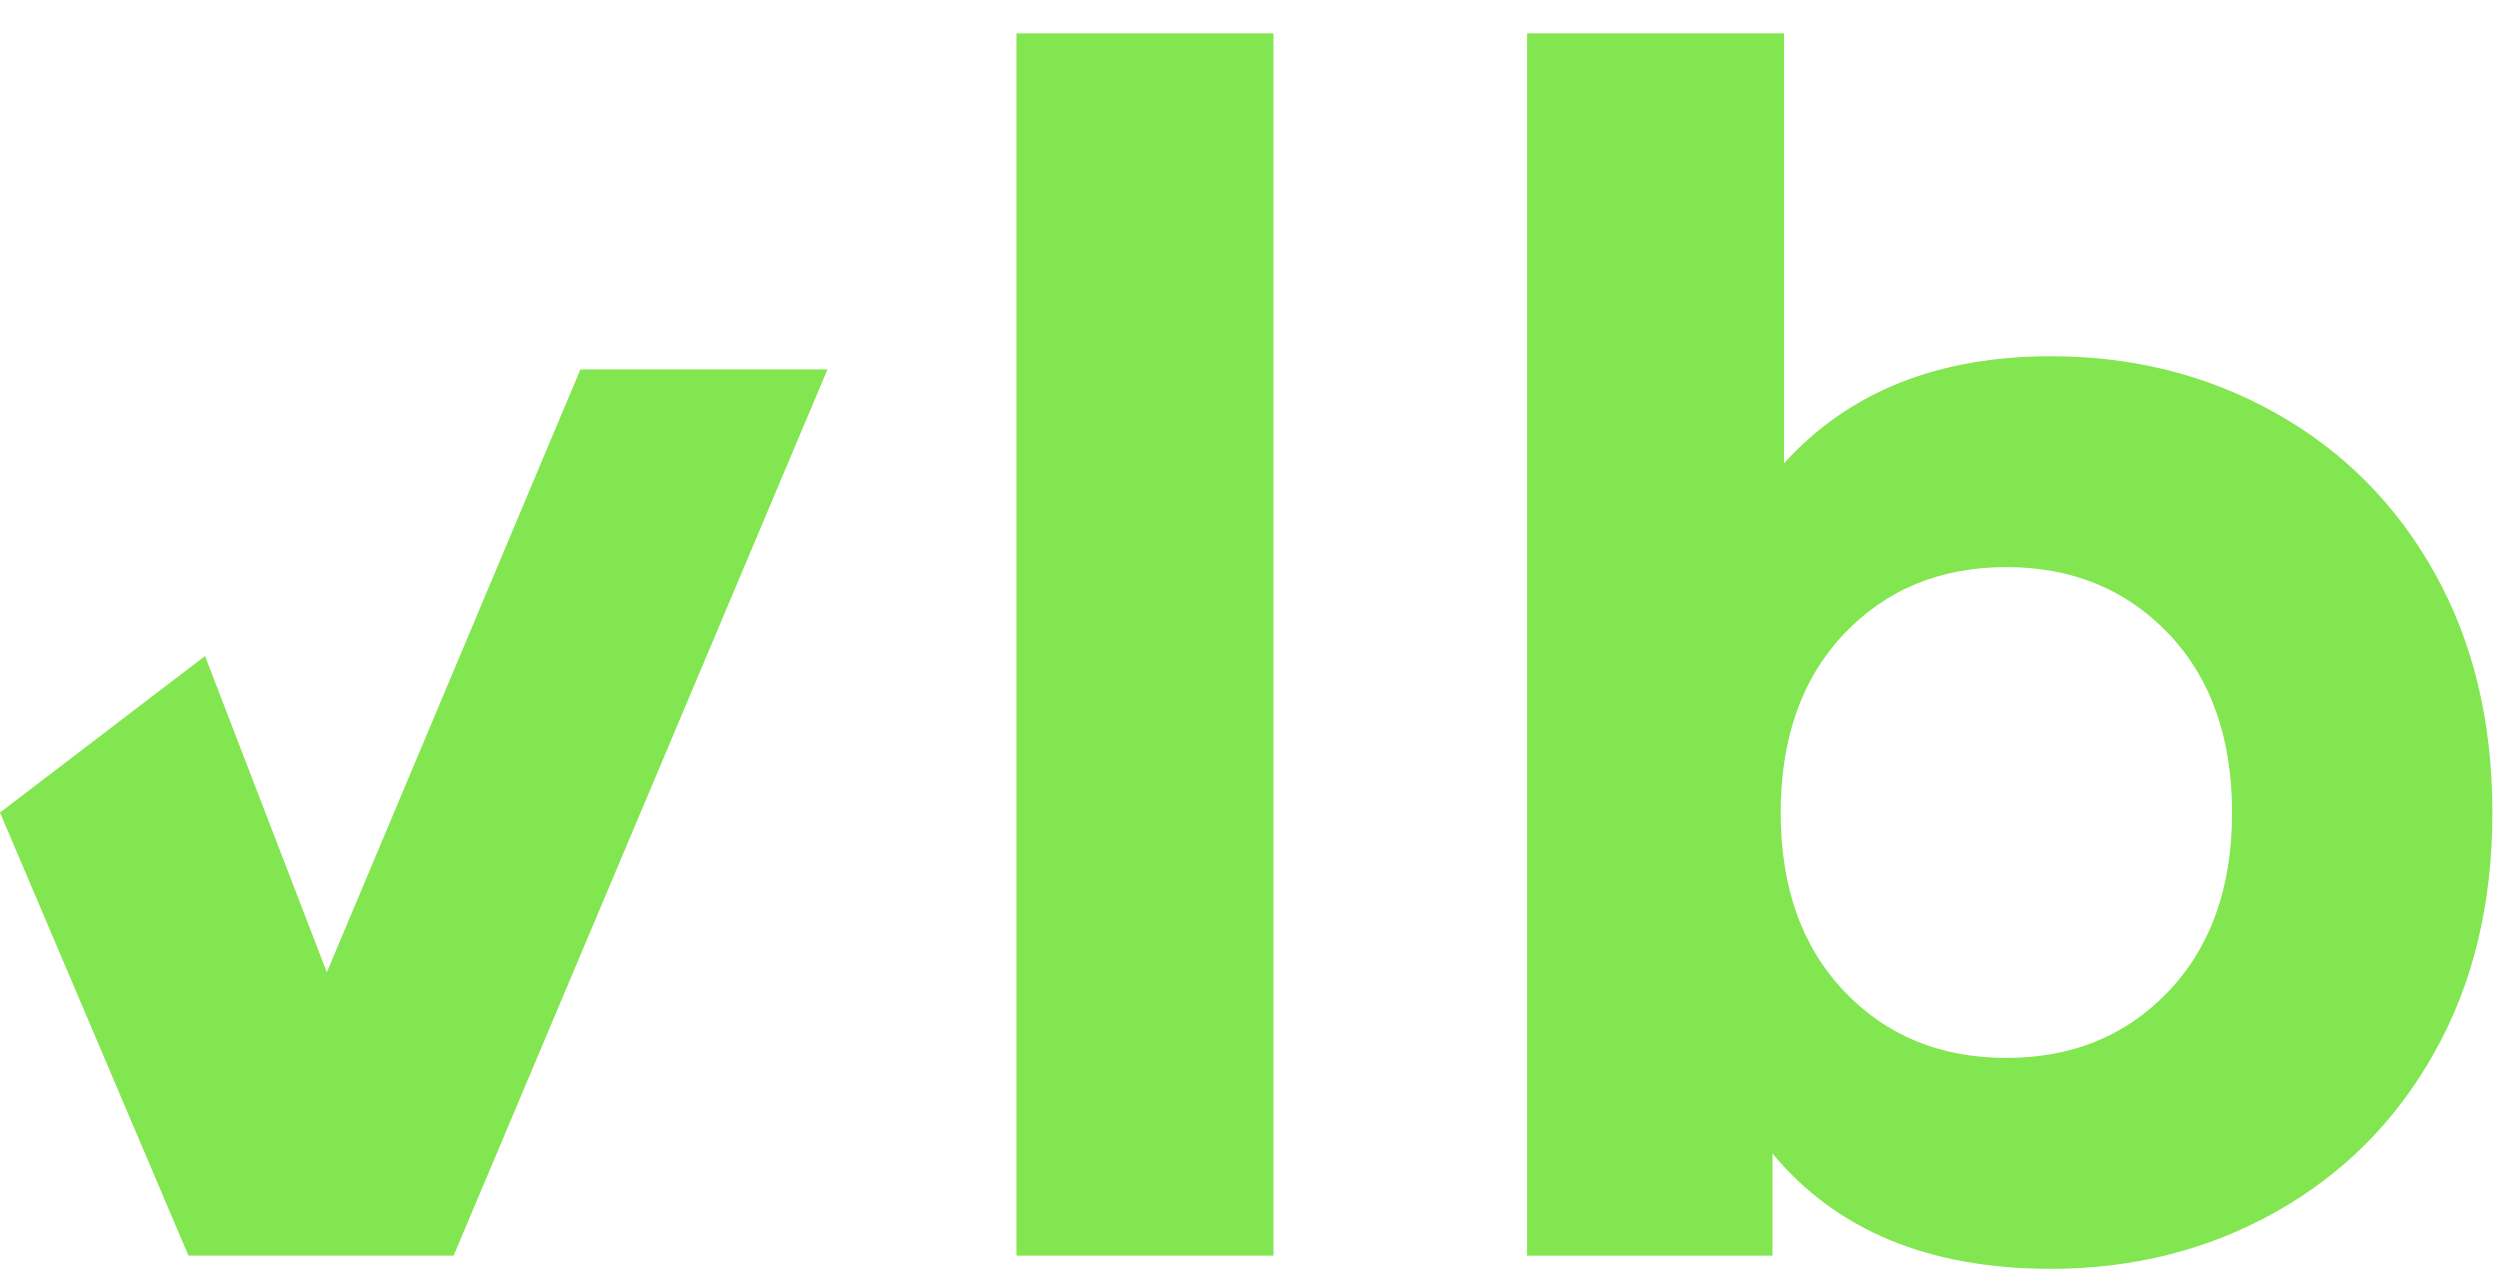 <svg width="68" height="35" viewBox="0 0 68 35" fill="none" xmlns="http://www.w3.org/2000/svg">
<path d="M22.508 10.047L12.339 34.153H5.126L0 22.101L5.577 17.844L8.89 26.446L15.787 10.047H22.508Z" fill="#82E650"/>
<path d="M61.9 11.237C63.733 12.265 65.178 13.716 66.221 15.583C67.267 17.45 67.793 19.623 67.793 22.103C67.793 24.582 67.268 26.755 66.221 28.619C65.178 30.486 63.733 31.937 61.9 32.965C60.062 33.997 58.024 34.512 55.782 34.512C52.468 34.512 49.945 33.469 48.212 31.375V34.154H41.537V0.907H48.526V12.6C50.288 10.66 52.705 9.69 55.782 9.69C58.024 9.69 60.062 10.205 61.9 11.237ZM58.987 26.962C60.135 25.752 60.712 24.132 60.712 22.103C60.712 20.073 60.137 18.45 58.987 17.238C57.834 16.031 56.366 15.425 54.575 15.425C52.782 15.425 51.309 16.031 50.161 17.238C49.013 18.448 48.435 20.071 48.435 22.103C48.435 24.134 49.011 25.752 50.161 26.962C51.309 28.172 52.782 28.775 54.575 28.775C56.364 28.775 57.834 28.174 58.987 26.962Z" fill="#82E650"/>
<path d="M27.648 0.907H34.638V34.153H27.648V0.907Z" fill="#82E650"/>
</svg>
